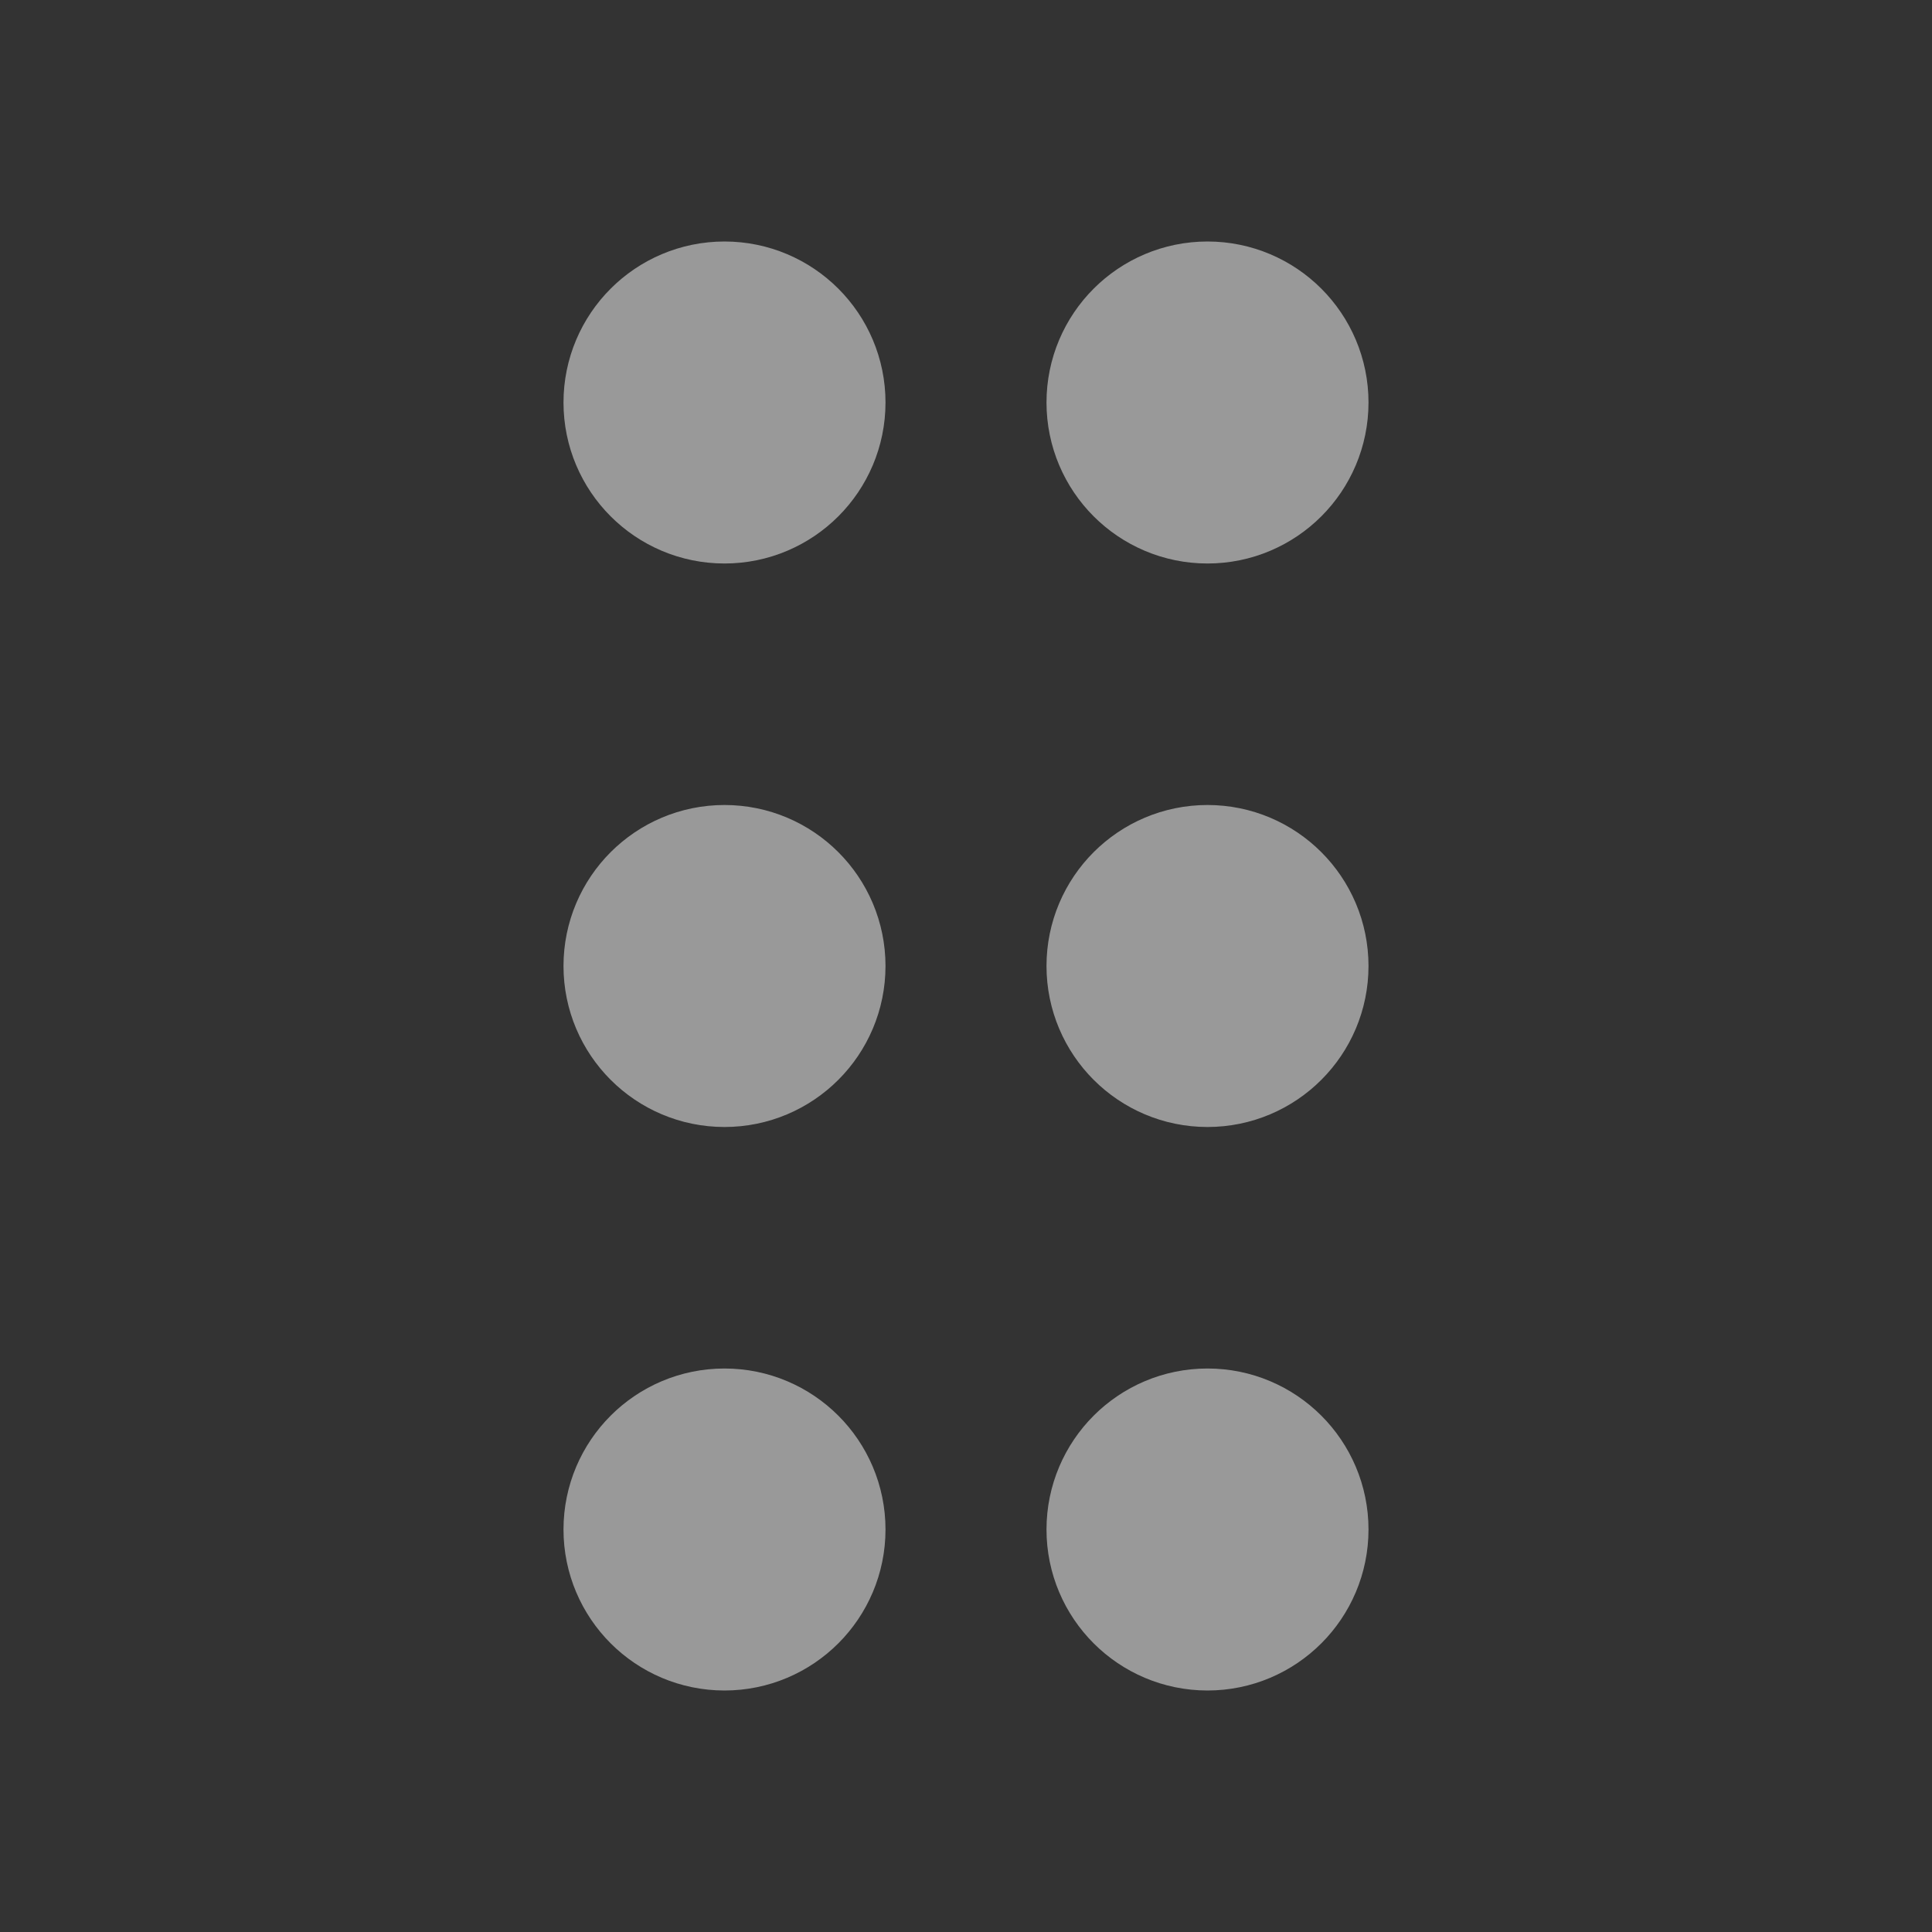 <svg width="18" height="18" viewBox="0 0 18 18" fill="none" xmlns="http://www.w3.org/2000/svg">
<rect x="0" y="0" width="18" height="18" fill="#333333" stroke="none"/>
<g opacity="0.5">
<path d="M6.75 9.75C7.164 9.75 7.5 9.414 7.5 9C7.5 8.586 7.164 8.25 6.75 8.25C6.336 8.25 6 8.586 6 9C6 9.414 6.336 9.75 6.75 9.75Z" stroke="white" stroke-width="1.5" stroke-linecap="round" stroke-linejoin="round"/>
<path d="M6.75 4.5C7.164 4.5 7.5 4.164 7.5 3.75C7.5 3.336 7.164 3 6.75 3C6.336 3 6 3.336 6 3.75C6 4.164 6.336 4.5 6.75 4.5Z" stroke="white" stroke-width="1.5" stroke-linecap="round" stroke-linejoin="round"/>
<path d="M6.75 15C7.164 15 7.5 14.664 7.5 14.25C7.5 13.836 7.164 13.5 6.75 13.5C6.336 13.5 6 13.836 6 14.25C6 14.664 6.336 15 6.75 15Z" stroke="white" stroke-width="1.5" stroke-linecap="round" stroke-linejoin="round"/>
<path d="M11.25 9.75C11.664 9.75 12 9.414 12 9C12 8.586 11.664 8.25 11.25 8.25C10.836 8.25 10.5 8.586 10.5 9C10.5 9.414 10.836 9.75 11.25 9.75Z" stroke="white" stroke-width="1.5" stroke-linecap="round" stroke-linejoin="round"/>
<path d="M11.25 4.5C11.664 4.5 12 4.164 12 3.75C12 3.336 11.664 3 11.25 3C10.836 3 10.5 3.336 10.5 3.75C10.5 4.164 10.836 4.5 11.25 4.5Z" stroke="white" stroke-width="1.5" stroke-linecap="round" stroke-linejoin="round"/>
<path d="M11.25 15C11.664 15 12 14.664 12 14.25C12 13.836 11.664 13.5 11.25 13.5C10.836 13.5 10.5 13.836 10.5 14.25C10.5 14.664 10.836 15 11.25 15Z" stroke="white" stroke-width="1.5" stroke-linecap="round" stroke-linejoin="round"/>
</g>
</svg>
